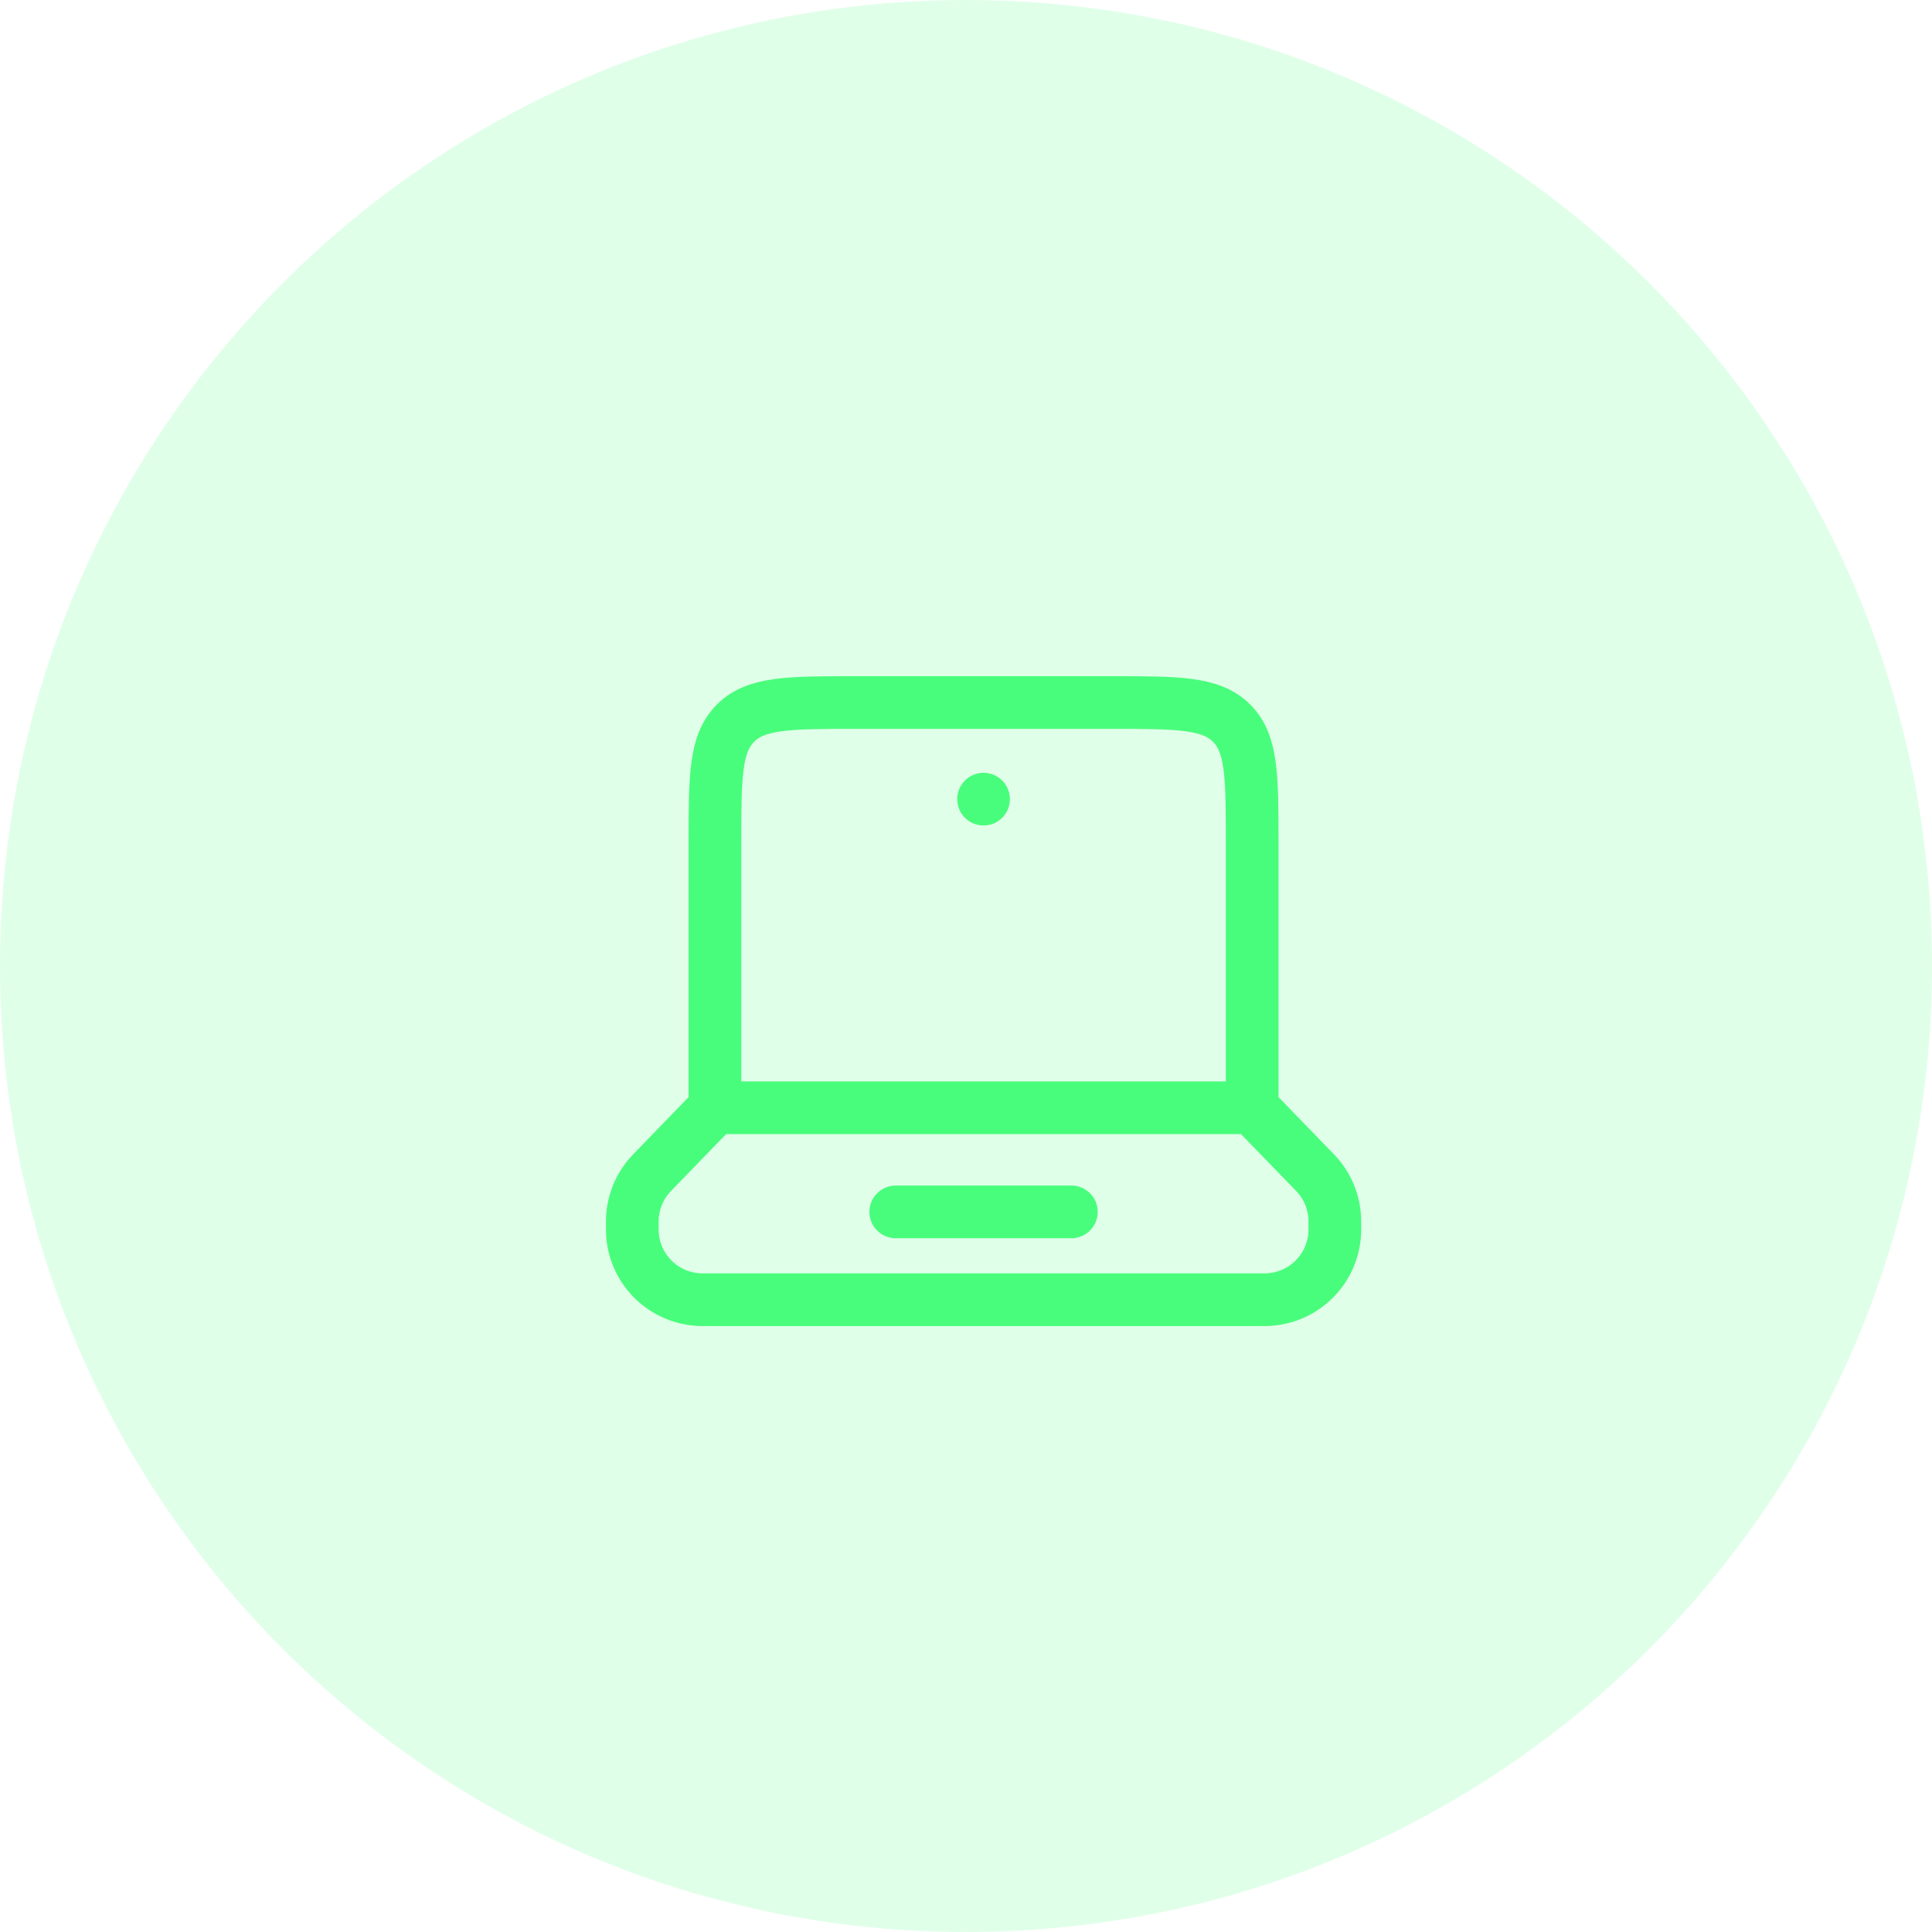 <svg width="55" height="55" viewBox="0 0 55 55" fill="none" xmlns="http://www.w3.org/2000/svg">
<path d="M35.647 31.536H20.353M35.647 31.536V24C35.647 22.114 35.647 21.172 35.061 20.586C34.475 20 33.533 20 31.647 20H24.353C22.467 20 21.524 20 20.939 20.586C20.353 21.172 20.353 22.114 20.353 24V31.536M35.647 31.536L37.391 33.336C37.436 33.382 37.458 33.405 37.479 33.428C37.8 33.78 37.984 34.236 37.999 34.712C38 34.743 38 34.775 38 34.839C38 34.989 38 35.063 37.996 35.126C37.932 36.131 37.131 36.932 36.126 36.996C36.063 37 35.989 37 35.839 37H20.161C20.012 37 19.937 37 19.874 36.996C18.869 36.932 18.067 36.131 18.004 35.126C18 35.063 18 34.989 18 34.839C18 34.775 18 34.743 18.001 34.712C18.016 34.236 18.2 33.78 18.521 33.428C18.542 33.405 18.564 33.382 18.609 33.336L20.353 31.536" stroke="#49FC7C" stroke-width="1.5" stroke-linecap="round"/>
<path d="M25.5 34.5H30.5" stroke="#49FC7C" stroke-width="1.5" stroke-linecap="round"/>
<path d="M28.75 22.75C28.75 23.164 28.414 23.5 28 23.5C27.586 23.5 27.25 23.164 27.25 22.75C27.25 22.336 27.586 22 28 22C28.414 22 28.75 22.336 28.75 22.75Z" fill="#49FC7C"/>
<path d="M27.5 55C42.688 55 55 42.688 55 27.5C55 12.312 42.688 0 27.5 0C12.312 0 0 12.312 0 27.5C0 42.688 12.312 55 27.5 55Z" fill="#49FC7C" fill-opacity="0.17"/>
</svg>
